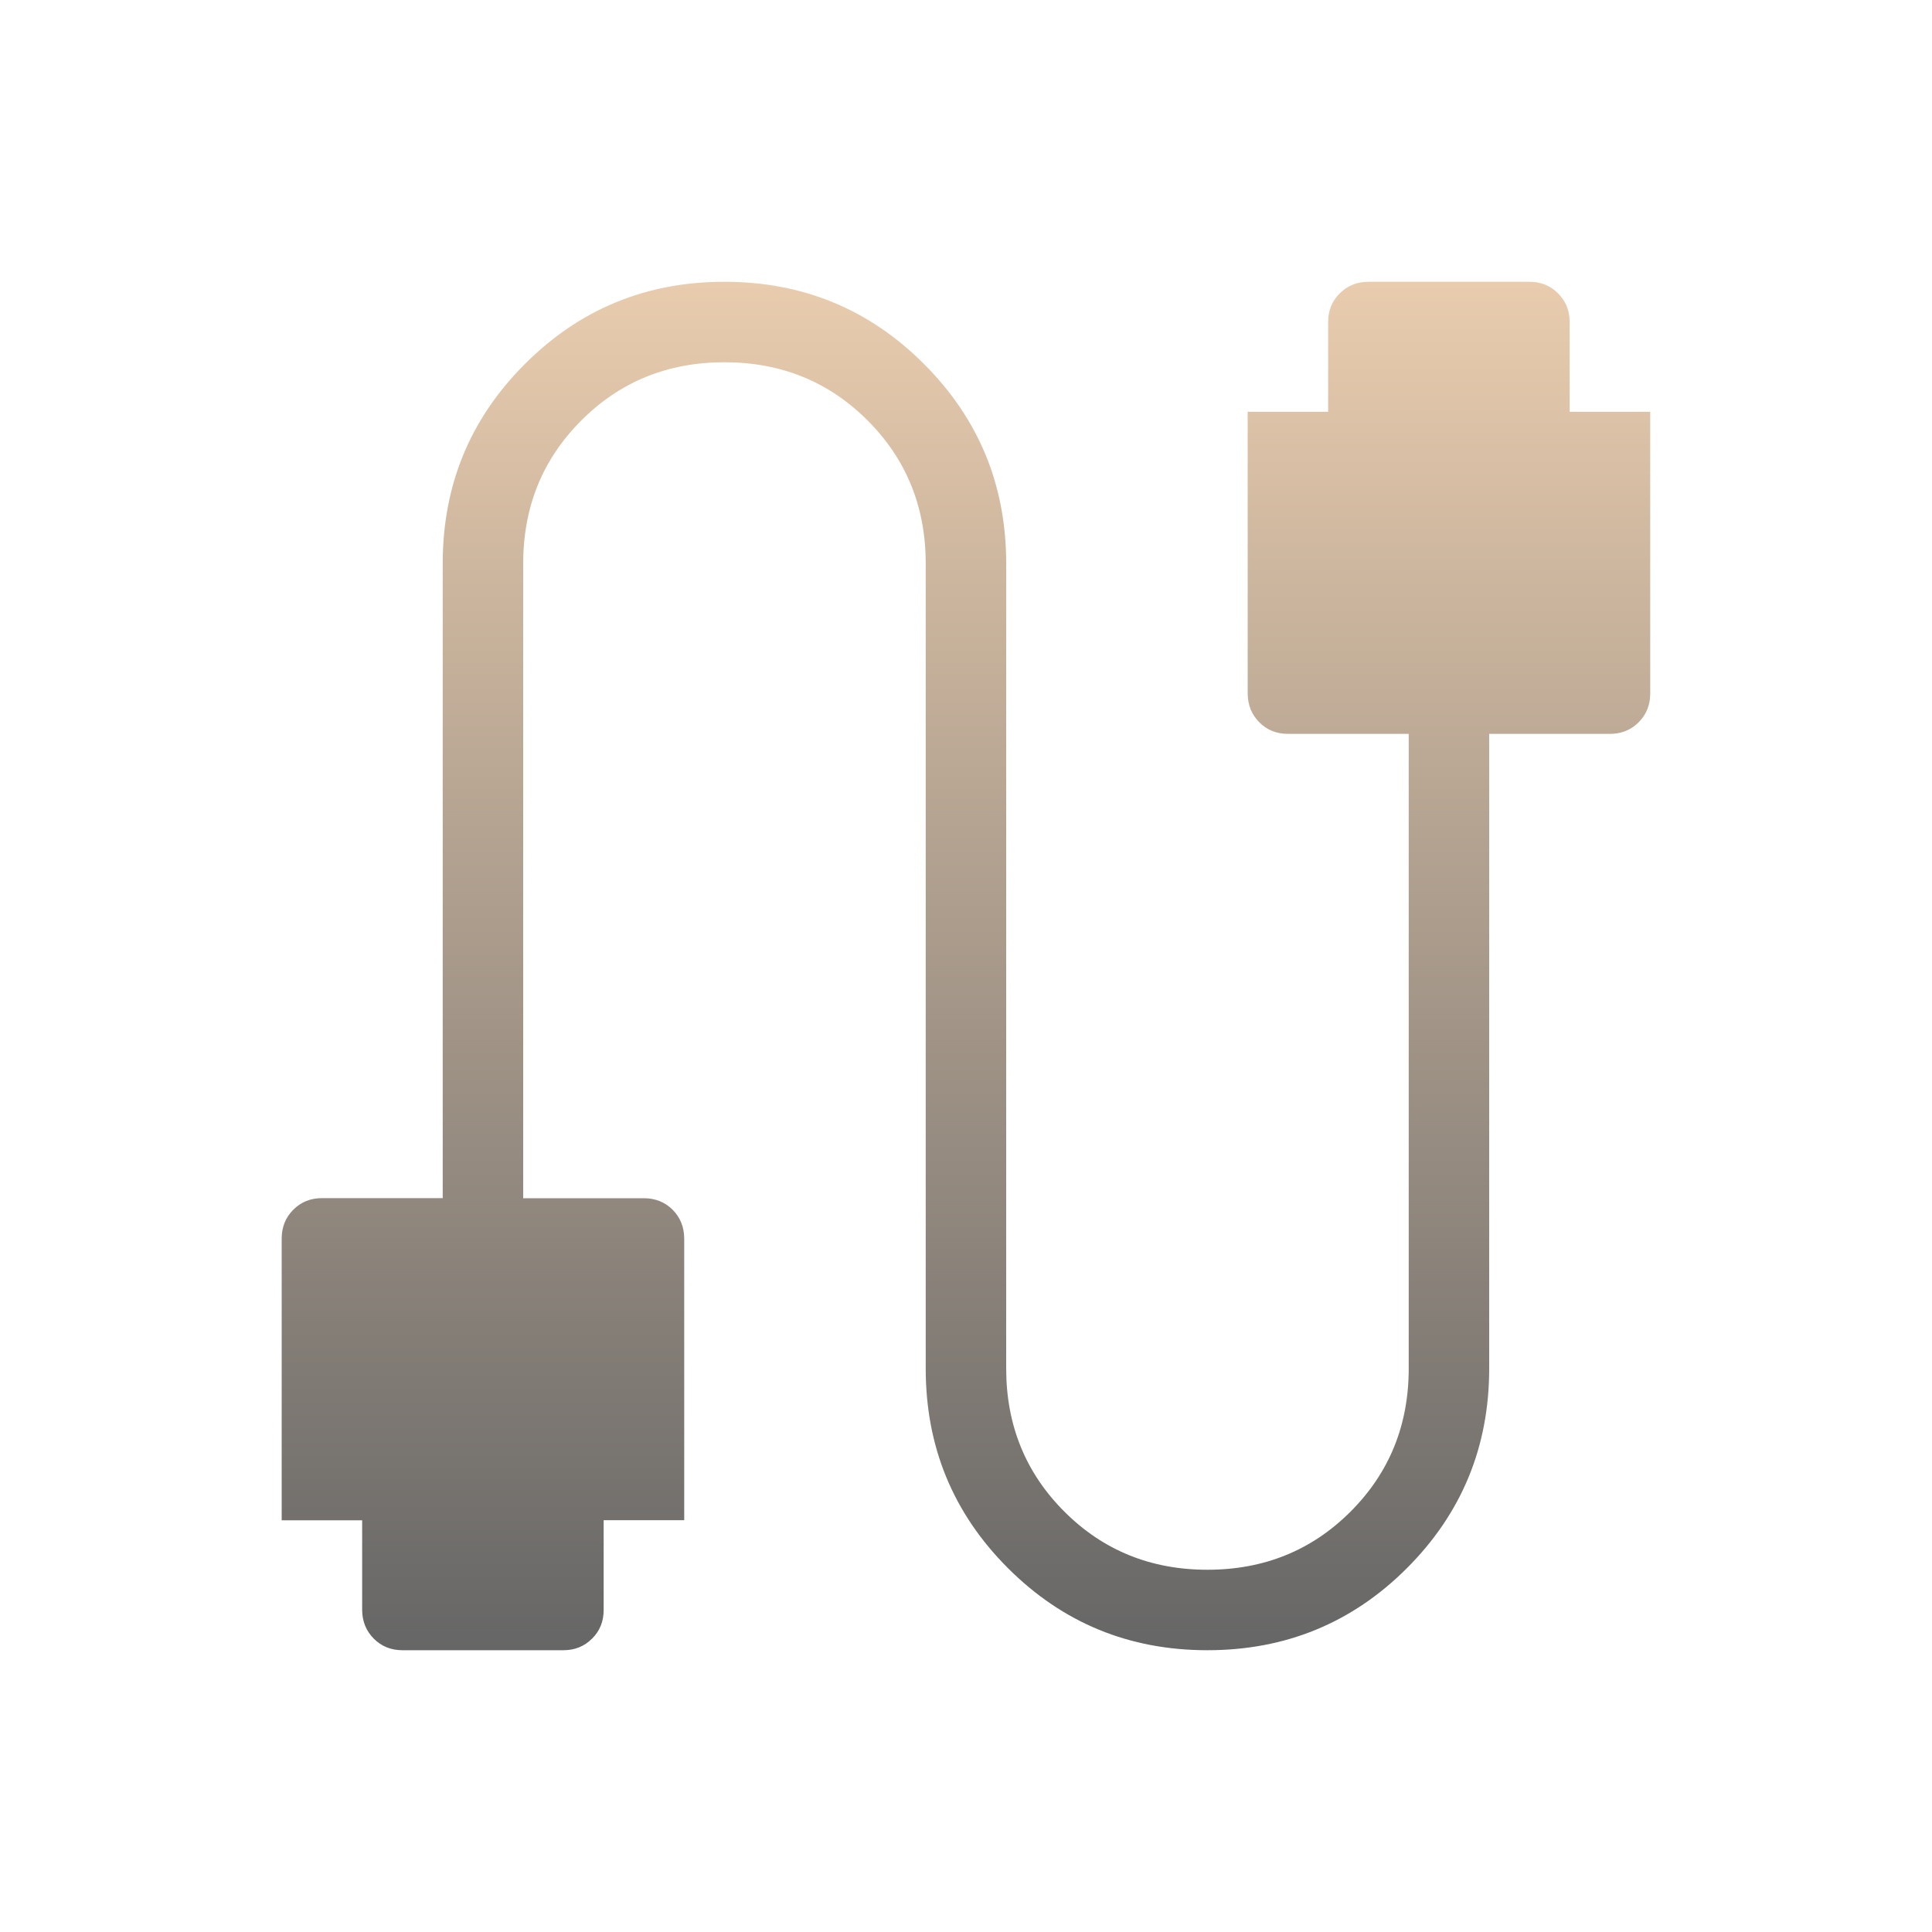 <?xml version="1.0" encoding="utf-8"?>
<svg xmlns="http://www.w3.org/2000/svg" fill="none" height="20" viewBox="0 0 20 20" width="20">
<path d="M4.166 17.083C4.048 17.083 3.949 17.043 3.869 16.963C3.79 16.883 3.75 16.785 3.749 16.667V15.738H2.916V12.821C2.916 12.703 2.956 12.603 3.036 12.523C3.116 12.443 3.215 12.403 3.333 12.403H4.583V5.833C4.583 5.023 4.866 4.335 5.434 3.768C6.001 3.2 6.689 2.917 7.499 2.917C8.309 2.917 8.998 3.2 9.565 3.768C10.132 4.335 10.416 5.023 10.416 5.833V14.167C10.416 14.753 10.617 15.247 11.018 15.648C11.419 16.049 11.913 16.25 12.499 16.25C13.086 16.25 13.58 16.049 13.981 15.648C14.382 15.247 14.583 14.753 14.583 14.167V7.597H13.333C13.214 7.597 13.116 7.557 13.036 7.477C12.957 7.397 12.917 7.298 12.916 7.18V4.263H13.749V3.333C13.749 3.215 13.789 3.116 13.869 3.037C13.949 2.957 14.048 2.917 14.166 2.917H15.833C15.951 2.917 16.05 2.957 16.129 3.037C16.209 3.117 16.249 3.216 16.249 3.333V4.263H17.083V7.18C17.083 7.298 17.043 7.397 16.963 7.477C16.883 7.557 16.784 7.597 16.666 7.597H15.416V14.167C15.416 14.977 15.132 15.665 14.565 16.233C13.998 16.8 13.309 17.083 12.499 17.083C11.689 17.083 11.001 16.8 10.434 16.233C9.866 15.665 9.583 14.977 9.583 14.167V5.833C9.583 5.247 9.382 4.753 8.981 4.352C8.58 3.951 8.086 3.75 7.499 3.75C6.913 3.75 6.419 3.951 6.018 4.352C5.617 4.753 5.416 5.247 5.416 5.833V12.404H6.666C6.784 12.404 6.883 12.444 6.963 12.523C7.042 12.603 7.082 12.702 7.083 12.82V15.737H6.249V16.667C6.249 16.785 6.209 16.884 6.129 16.963C6.049 17.043 5.95 17.083 5.833 17.083H4.166Z" fill="url(#paint0_linear_23_78)"/>
<defs>
<linearGradient gradientUnits="userSpaceOnUse" id="paint0_linear_23_78" x1="9.999" x2="9.999" y1="2.917" y2="17.083">
<stop stop-color="#E9CCAE"/>
<stop offset="1" stop-color="#666666"/>
</linearGradient>
</defs>
</svg>